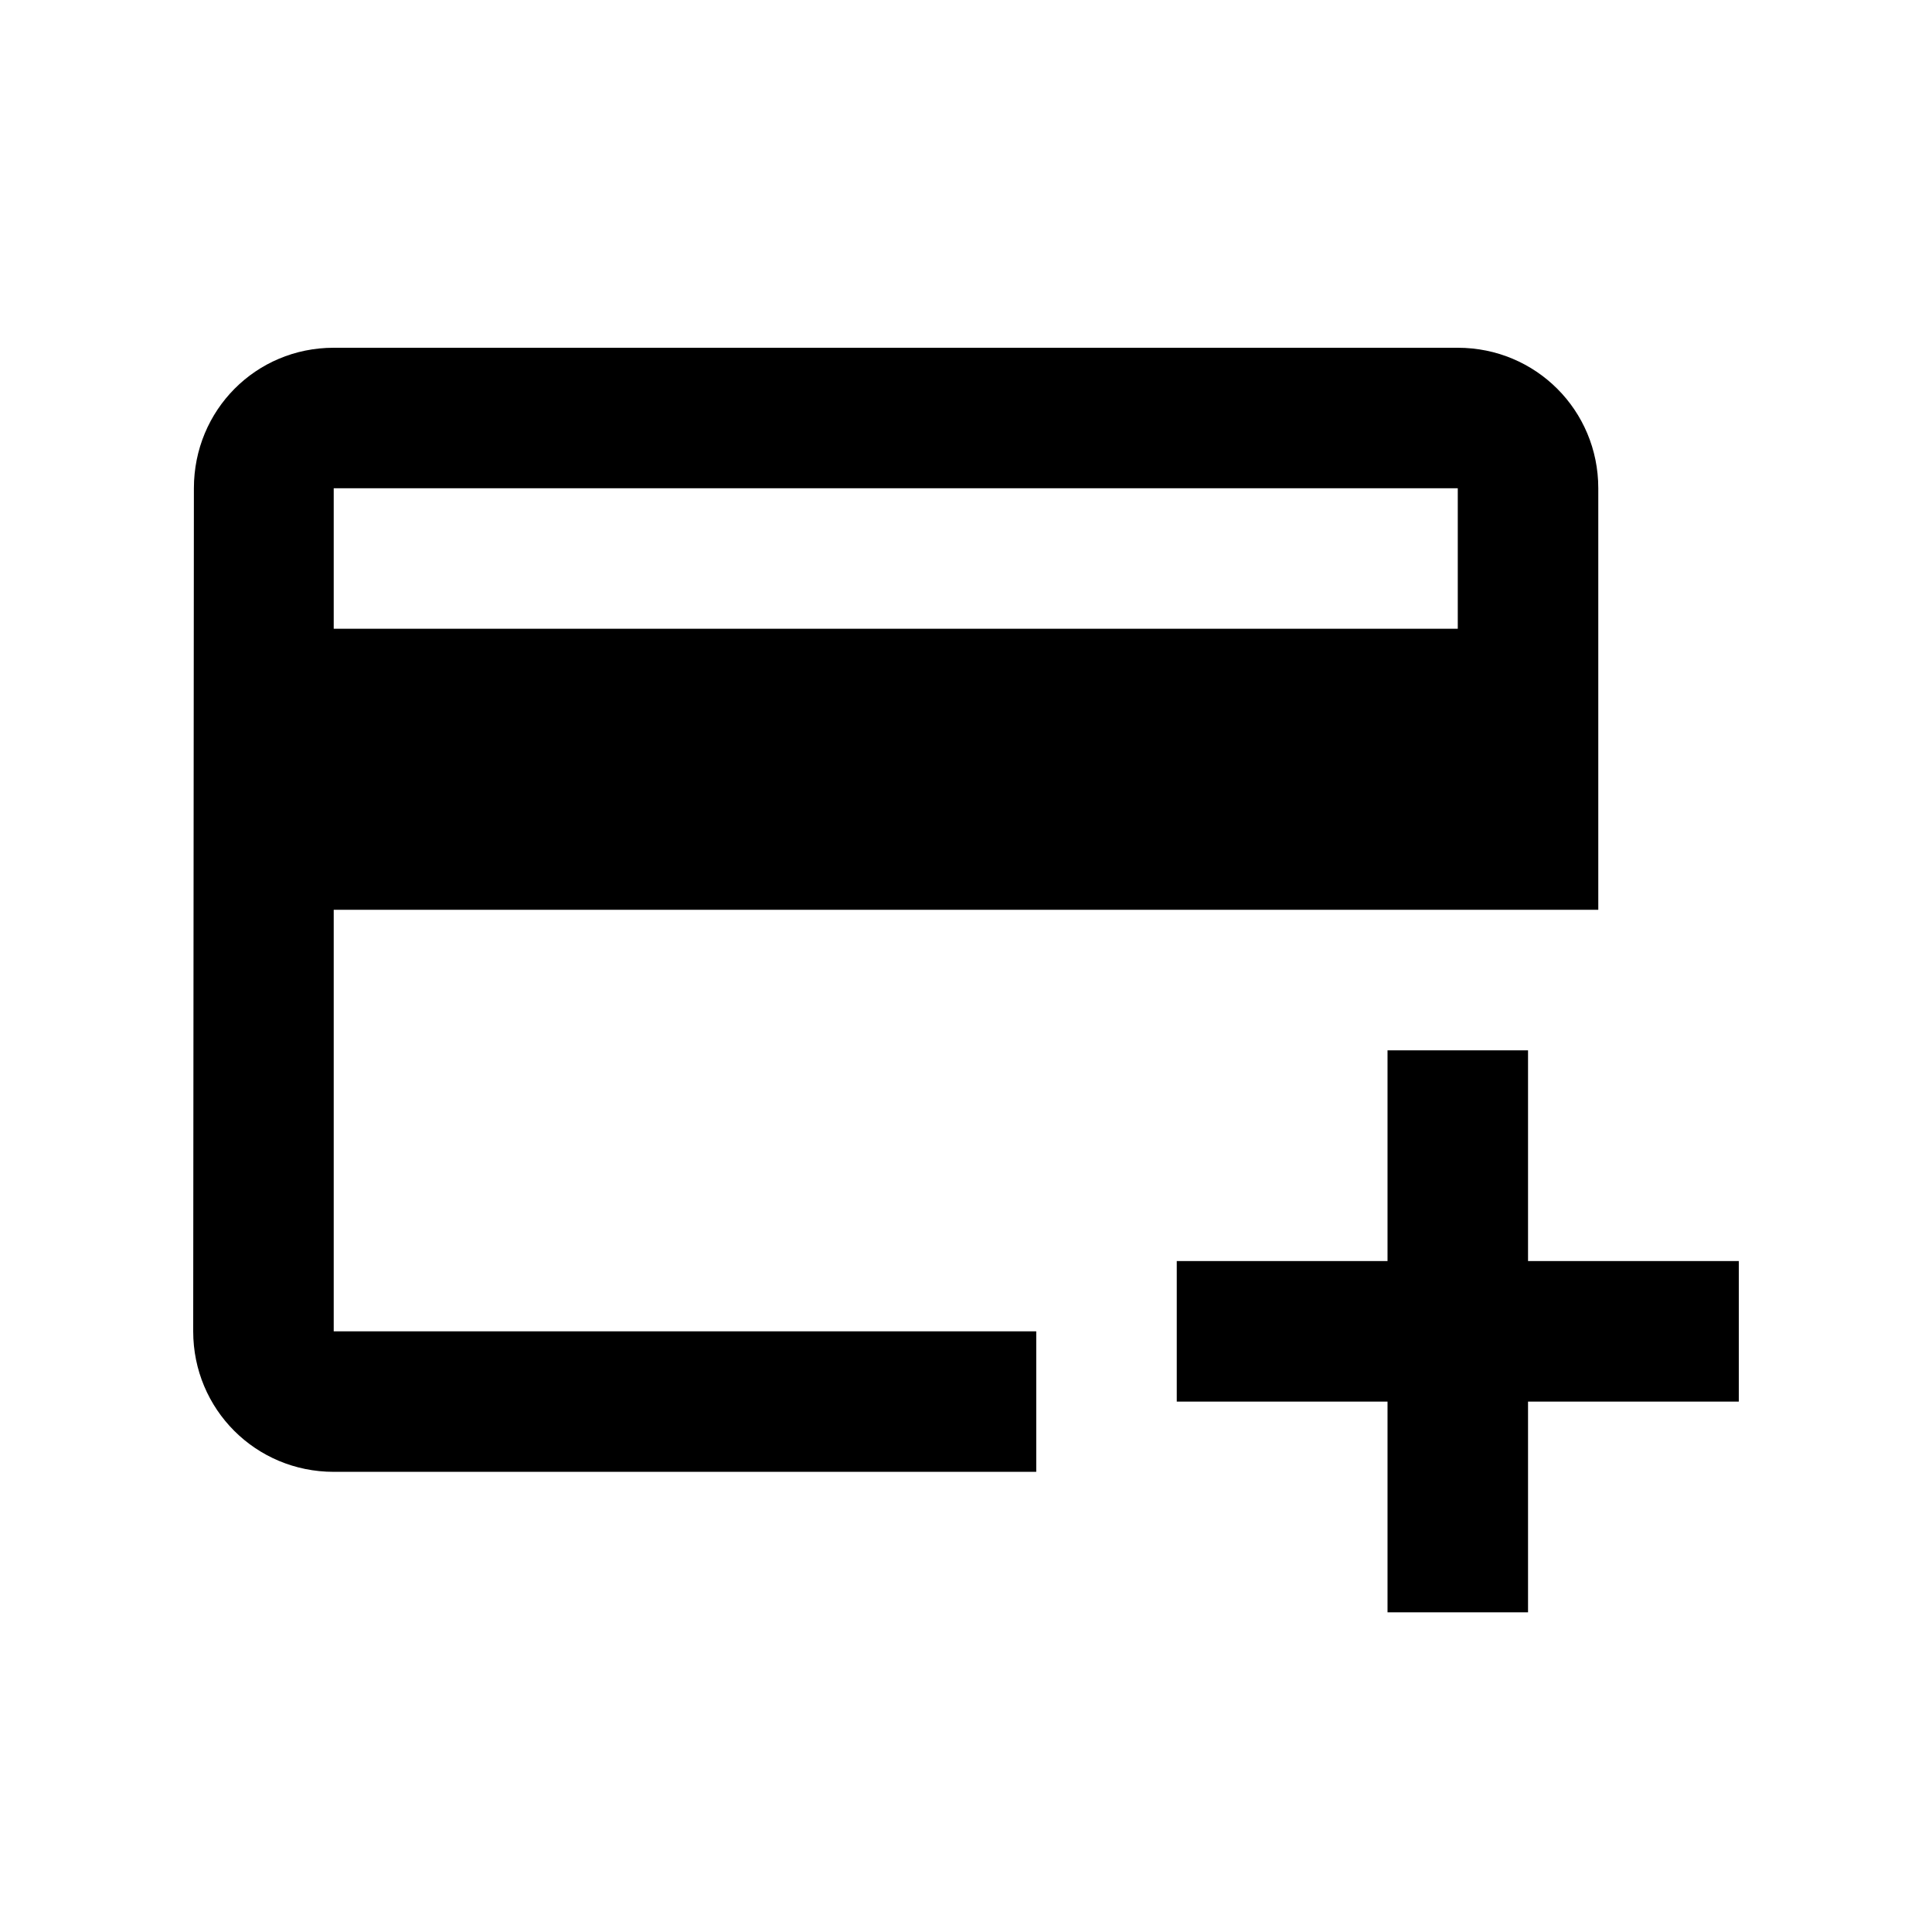 <svg xmlns="http://www.w3.org/2000/svg" width="100" height="100" viewBox="0 0 100 100" fill="none"><g clip-path="url(#clip0_25_59)"><path d="M75.454 18H17.273C13.236 18 10.036 21.236 10.036 25.273L10 68.909C10 72.945 13.236 76.182 17.273 76.182H53.636V68.909H17.273V47.091H82.727V25.273C82.727 21.236 79.491 18 75.454 18ZM75.454 32.545H17.273V25.273H75.454V32.545ZM90 65.273V72.546H79.091V83.454H71.818V72.546H60.909V65.273H71.818V54.364H79.091V65.273H90Z" fill="black"></path></g><defs><clipPath id="clip0_25_59"><rect width="96" height="96" fill="white" transform="translate(2 2)"></rect></clipPath></defs></svg>